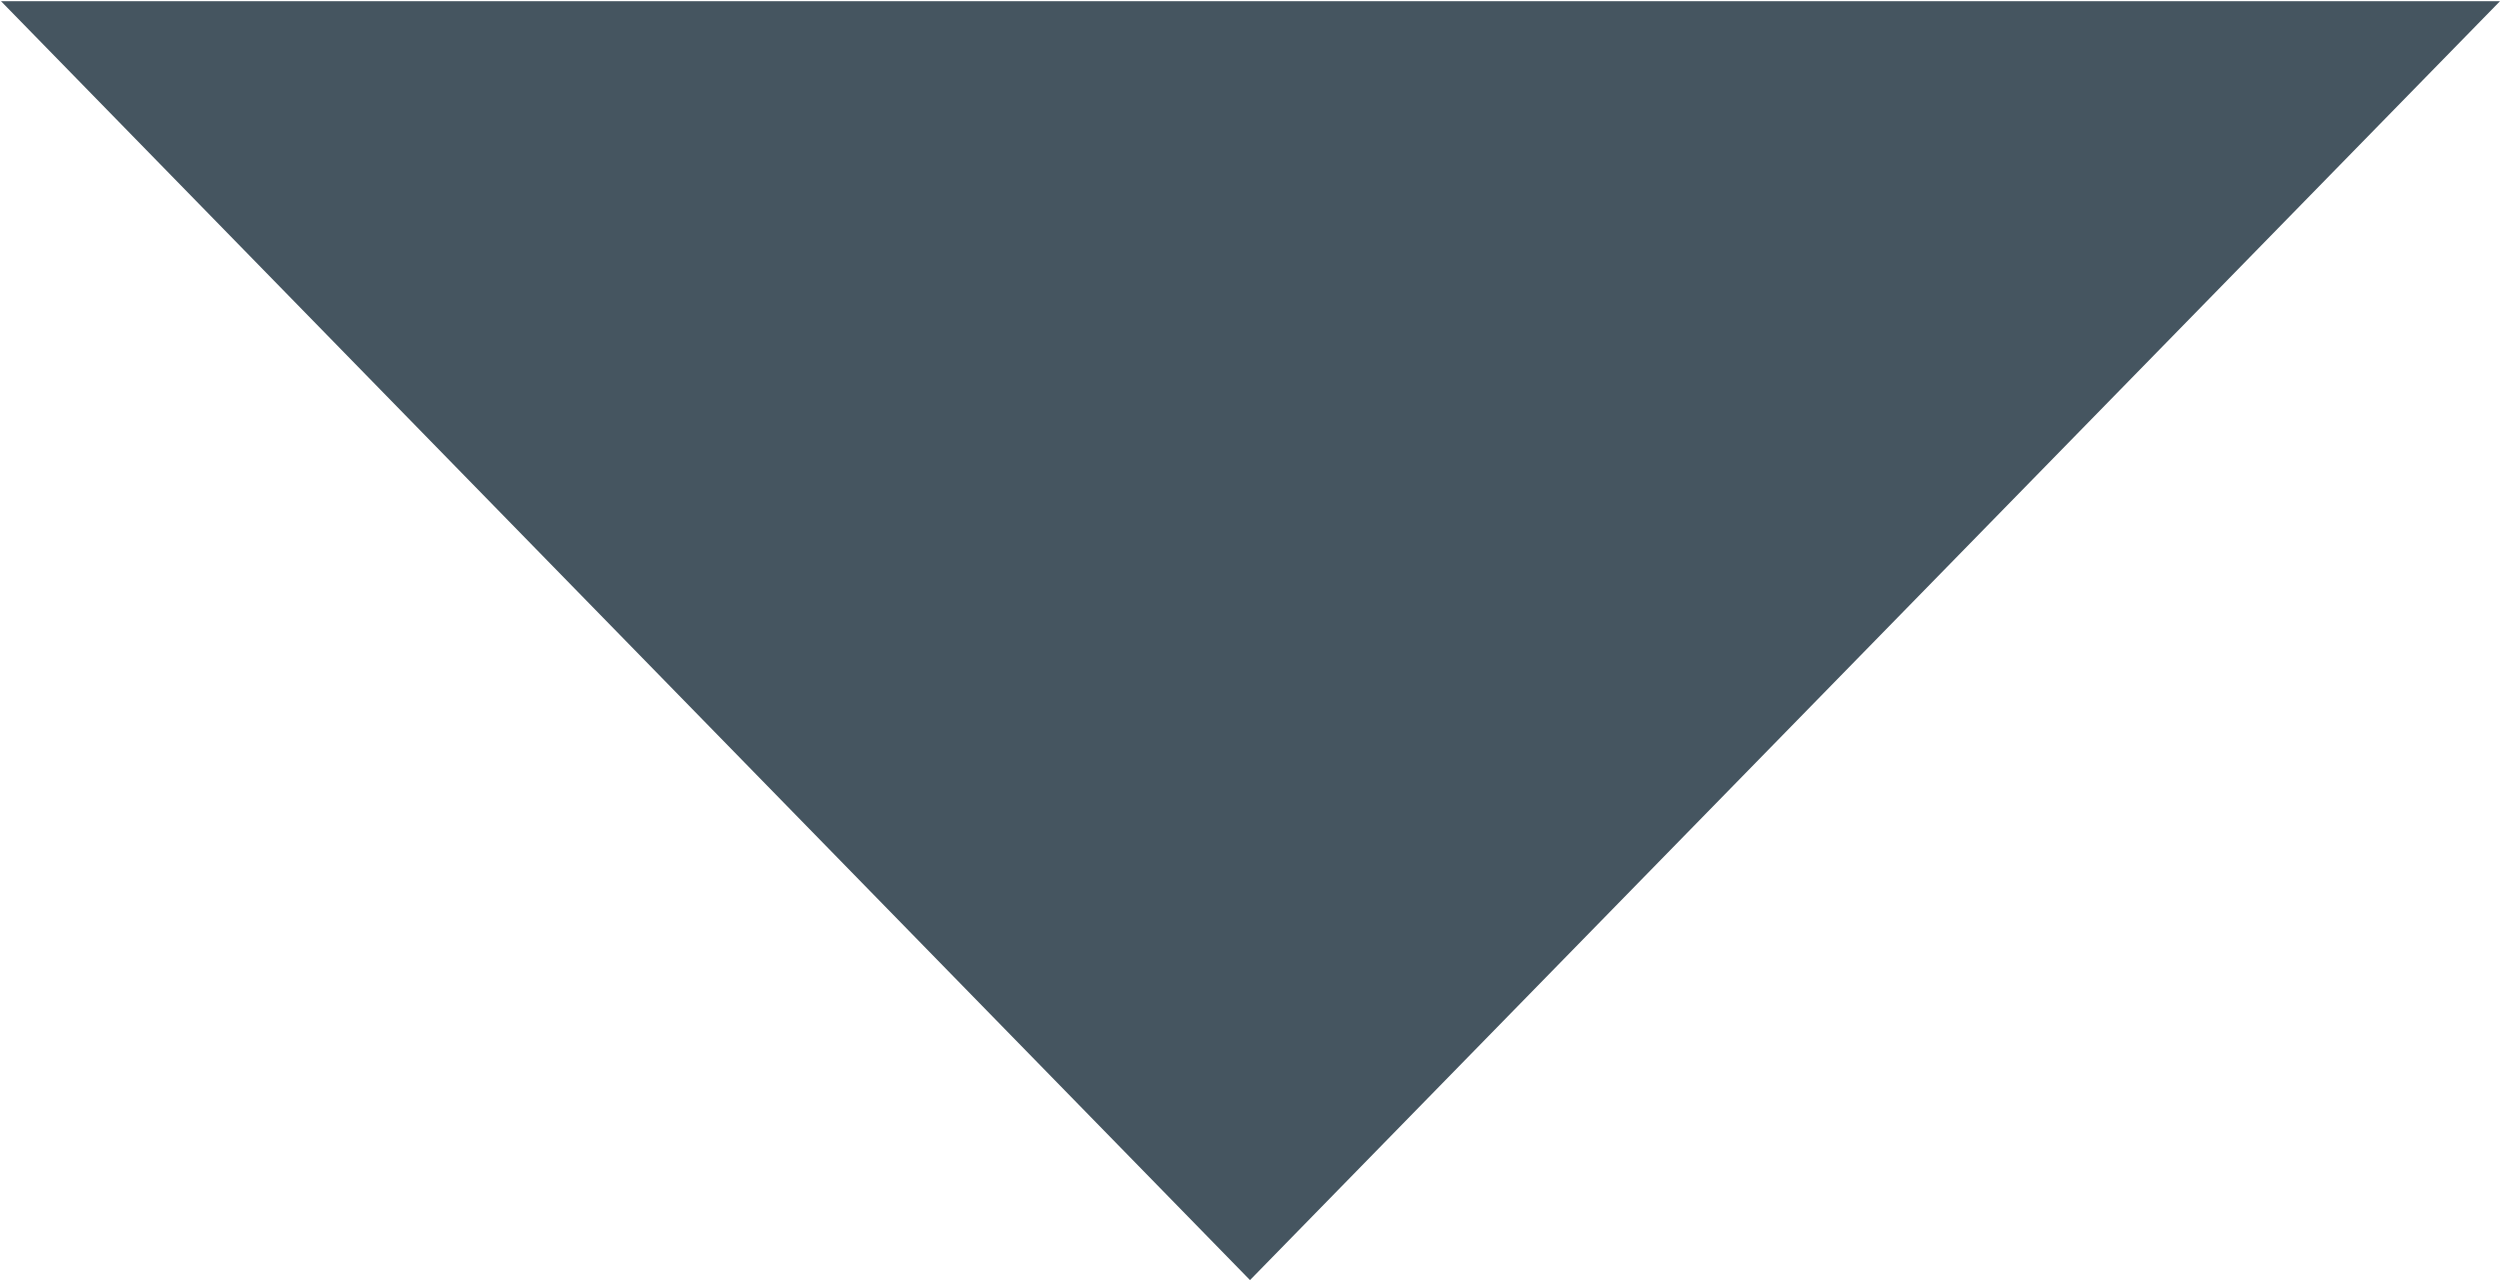 <svg xmlns="http://www.w3.org/2000/svg" width="25" height="12.812" viewBox="0 0 25 12.812">
<defs>
    <style>
      .cls-1 {
        fill: #455560;
        fill-rule: evenodd;
      }
    </style>
  </defs>
  <path id="Arrow" class="cls-1" d="M1345.06,499.325h-24.99l12.49,12.789Z" transform="translate(-1320.06 -499.313)"/>
</svg>
